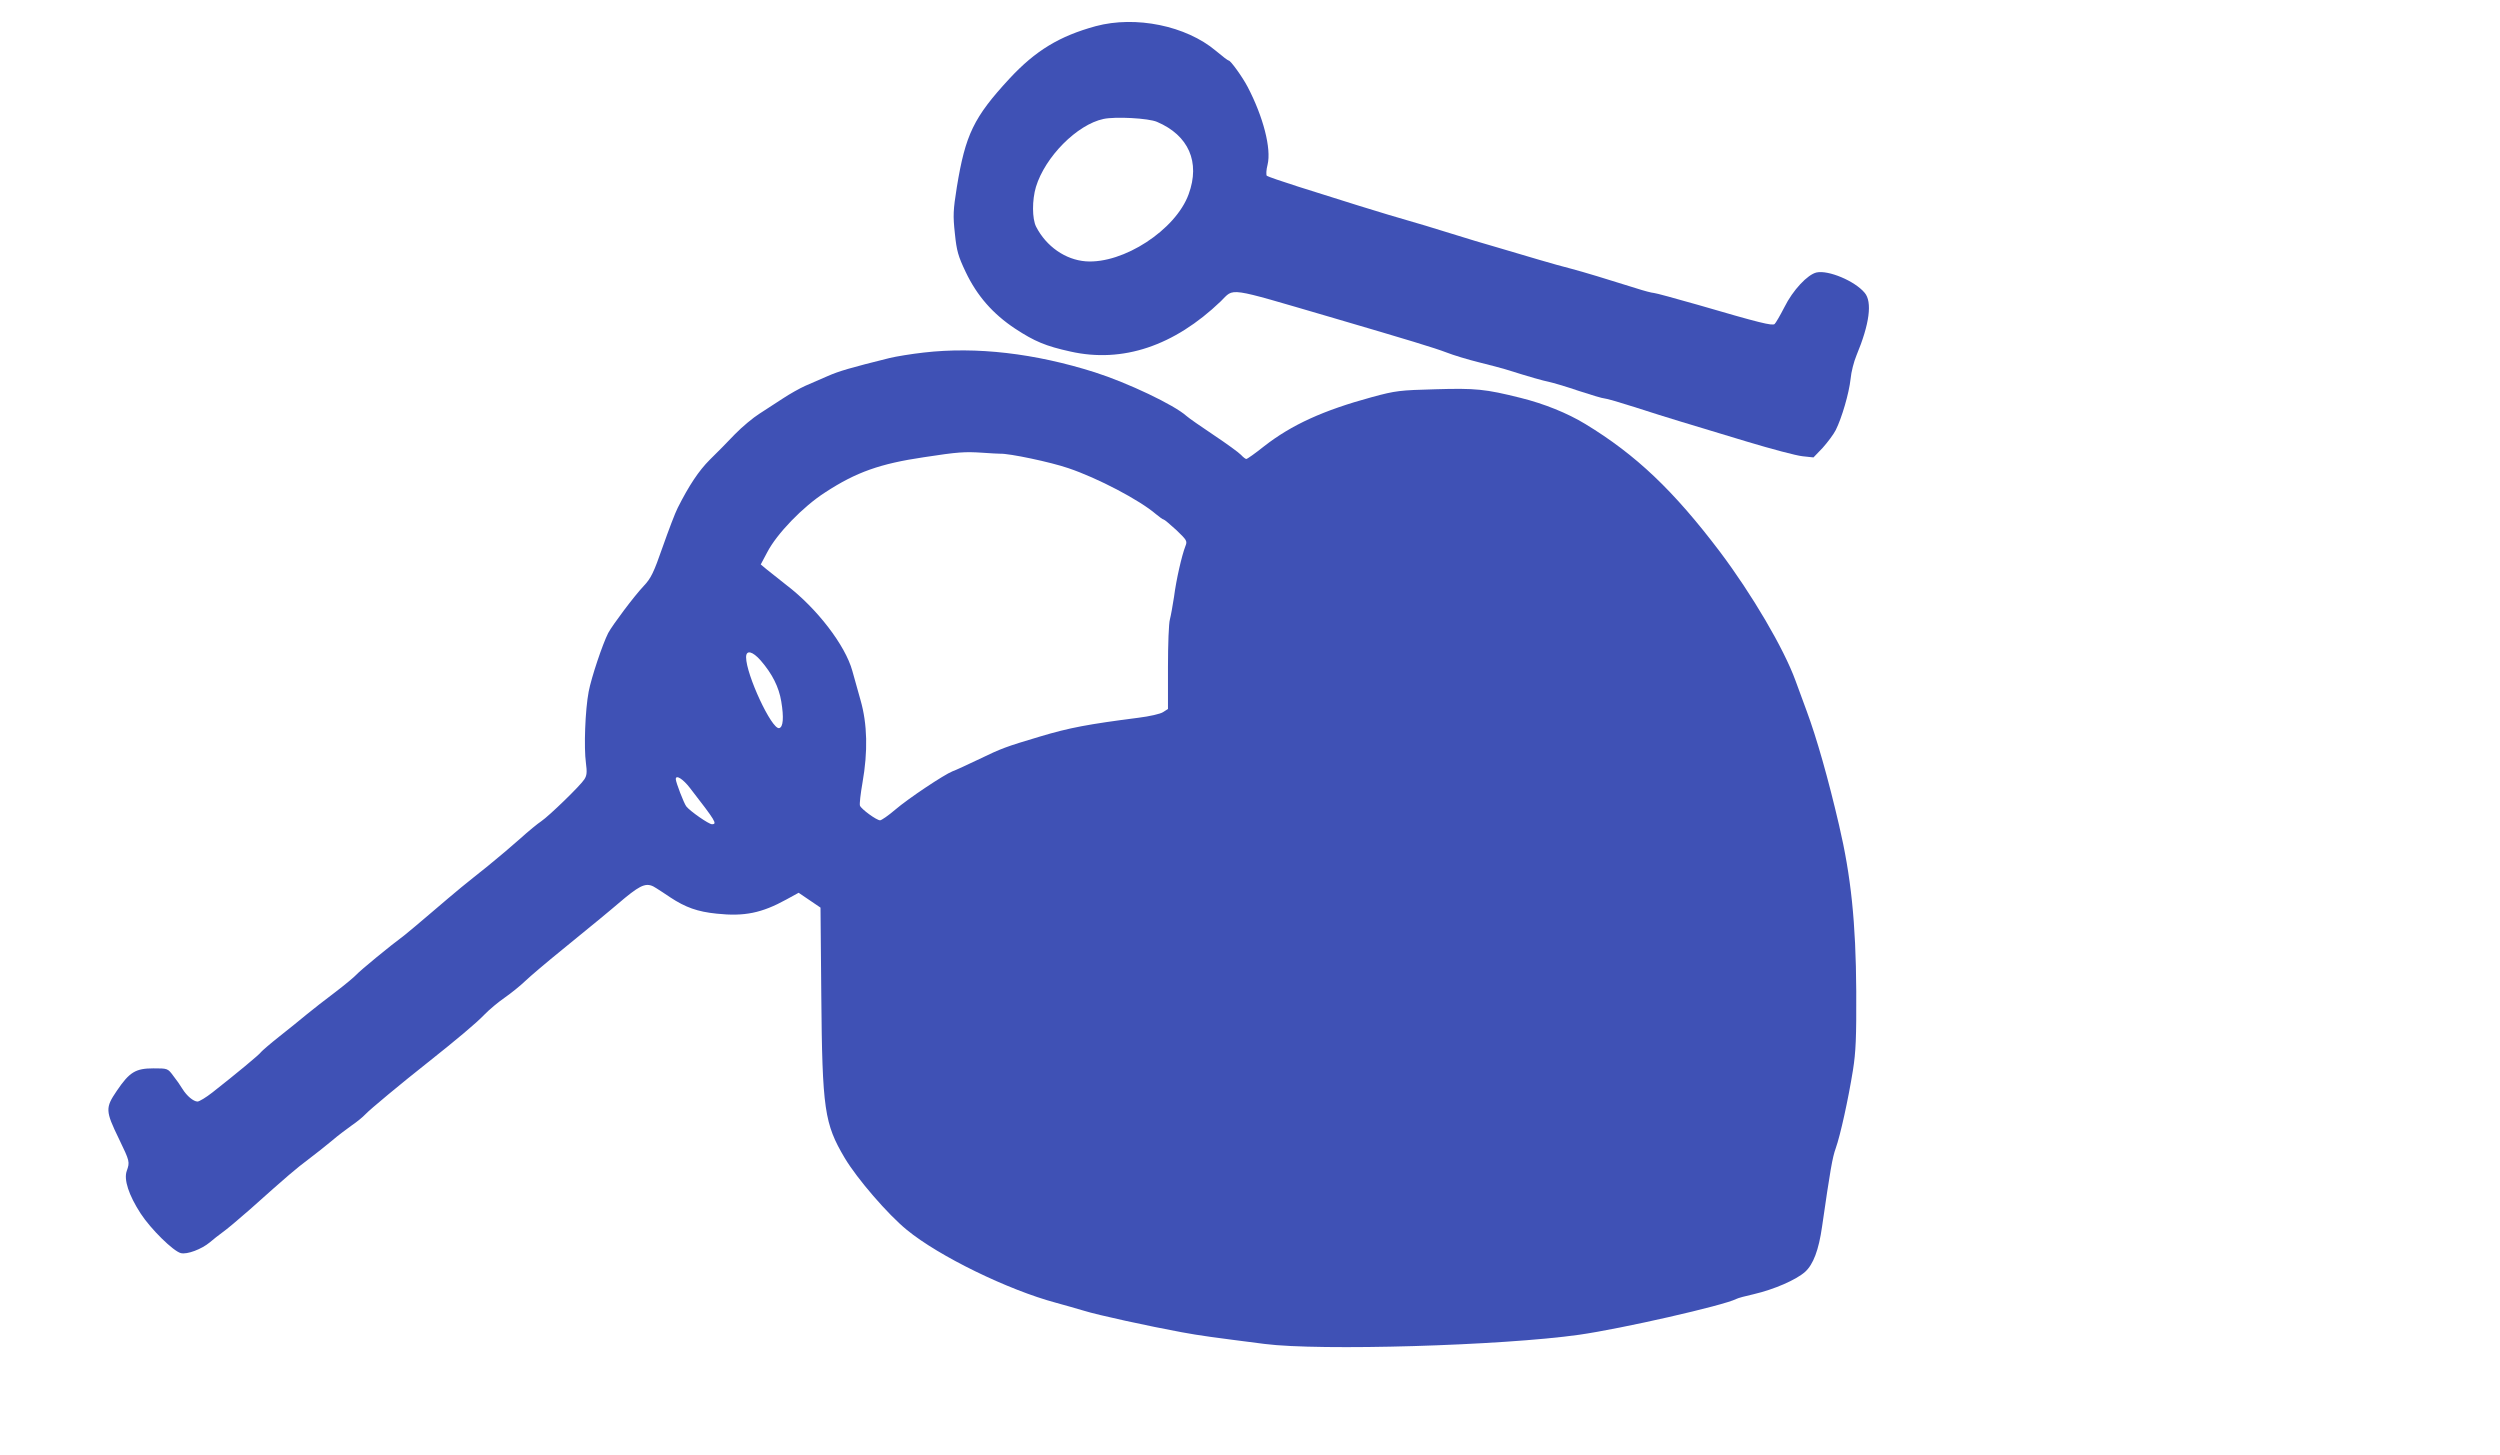 <?xml version="1.0" standalone="no"?>
<!DOCTYPE svg PUBLIC "-//W3C//DTD SVG 20010904//EN"
 "http://www.w3.org/TR/2001/REC-SVG-20010904/DTD/svg10.dtd">
<svg version="1.0" xmlns="http://www.w3.org/2000/svg"
 width="1280pt" height="745pt" viewBox="0 0 1280 745"
 preserveAspectRatio="xMidYMid meet">
<g transform="translate(0,745) scale(0.1,-0.1)"
fill="#3f51b5" stroke="none">
<path d="M5610 7316 c-186 -51 -308 -125 -441 -268 -184 -199 -226 -287 -270
-556 -19 -119 -20 -146 -10 -238 9 -89 17 -116 55 -196 58 -122 139 -215 254
-291 99 -65 156 -89 283 -117 267 -60 531 29 769 257 72 70 22 77 560 -80 409
-120 531 -157 597 -182 33 -13 108 -36 165 -50 56 -14 117 -30 133 -35 134
-42 195 -59 225 -65 19 -4 88 -24 152 -46 64 -21 124 -39 133 -39 9 0 78 -20
153 -44 75 -24 184 -59 242 -76 58 -18 208 -63 334 -101 126 -38 254 -72 285
-75 l56 -6 47 49 c25 28 56 69 67 91 31 62 68 188 76 262 3 35 17 89 30 120
67 161 82 274 42 321 -51 61 -186 117 -246 104 -46 -10 -122 -91 -165 -178
-22 -43 -45 -82 -50 -86 -12 -10 -77 6 -392 98 -116 33 -218 61 -226 61 -9 0
-51 11 -94 25 -143 45 -268 83 -329 99 -33 8 -107 29 -165 46 -58 17 -157 46
-220 65 -63 18 -153 45 -200 60 -89 28 -224 69 -350 105 -75 22 -183 56 -465
145 -82 26 -154 51 -159 55 -4 5 -3 30 4 57 20 82 -22 245 -102 398 -26 50
-87 135 -97 135 -4 0 -33 22 -66 50 -152 128 -410 181 -615 126z m314 -490
c162 -69 222 -206 162 -370 -66 -183 -335 -358 -527 -344 -104 8 -202 76 -254
177 -21 41 -21 137 -1 204 47 154 210 319 346 348 60 13 231 4 274 -15z"/>
<path d="M4730 5645 c-63 -7 -142 -20 -175 -28 -201 -50 -259 -67 -316 -92
-35 -15 -87 -38 -115 -50 -29 -13 -81 -42 -117 -66 -36 -24 -90 -59 -120 -78
-30 -19 -86 -65 -124 -104 -37 -39 -95 -98 -129 -131 -56 -56 -106 -131 -164
-246 -13 -25 -47 -115 -77 -200 -46 -132 -60 -161 -97 -200 -50 -53 -160 -200
-182 -241 -29 -57 -86 -227 -100 -300 -18 -94 -25 -287 -14 -366 6 -46 5 -63
-8 -83 -19 -31 -181 -188 -221 -215 -17 -11 -66 -51 -109 -90 -43 -38 -116
-100 -163 -138 -46 -37 -108 -86 -137 -110 -28 -23 -98 -82 -155 -131 -56 -48
-118 -100 -137 -115 -77 -57 -226 -180 -245 -201 -11 -12 -60 -53 -110 -91
-49 -37 -115 -88 -145 -113 -30 -25 -93 -76 -140 -113 -47 -37 -88 -73 -93
-79 -7 -12 -128 -112 -249 -207 -33 -26 -68 -47 -77 -47 -21 1 -54 28 -77 65
-10 17 -31 47 -47 67 -28 38 -29 38 -101 38 -92 0 -123 -19 -188 -115 -59 -87
-59 -102 11 -246 56 -116 56 -118 40 -164 -16 -44 10 -124 71 -218 52 -80 167
-193 206 -203 32 -8 106 20 148 55 17 15 47 38 66 52 19 13 82 66 140 117 198
177 235 208 300 257 36 27 90 70 120 95 30 26 76 60 101 78 25 17 56 42 70 57
22 24 186 160 319 265 145 115 249 202 290 245 25 26 72 65 104 87 33 23 80
61 105 85 25 24 111 97 190 161 79 64 165 135 192 157 26 22 85 70 129 108 88
72 115 80 161 49 15 -9 46 -30 70 -46 79 -52 140 -74 239 -84 141 -15 230 3
357 73 l62 34 56 -38 56 -38 4 -449 c5 -586 16 -657 120 -833 64 -107 221
-289 318 -368 164 -135 520 -308 763 -373 43 -12 108 -30 144 -41 70 -22 332
-79 500 -110 97 -18 160 -26 425 -60 281 -36 1213 -9 1610 47 218 31 740 150
804 183 9 5 50 16 91 25 103 24 216 73 262 114 42 38 70 112 87 232 42 291 53
354 70 401 24 68 64 250 88 399 15 94 18 168 17 405 -2 352 -27 590 -88 850
-55 237 -115 448 -166 585 -17 47 -43 117 -57 155 -60 165 -223 442 -387 660
-237 313 -429 496 -689 654 -92 56 -211 104 -332 134 -180 45 -229 50 -436 44
-182 -5 -202 -7 -324 -40 -250 -68 -412 -142 -553 -252 -45 -36 -86 -65 -91
-65 -4 0 -16 9 -27 21 -10 11 -73 57 -139 101 -66 44 -129 88 -140 98 -63 57
-301 170 -470 224 -306 97 -605 132 -875 101z m390 -518 c47 2 260 -43 350
-74 151 -51 364 -163 448 -235 18 -15 36 -28 40 -28 4 0 33 -25 65 -54 54 -52
57 -56 46 -83 -18 -46 -47 -172 -58 -259 -7 -45 -16 -96 -21 -115 -6 -19 -10
-129 -10 -246 l0 -213 -25 -16 c-13 -9 -70 -22 -127 -29 -257 -33 -353 -51
-503 -96 -178 -53 -198 -61 -310 -115 -61 -29 -123 -58 -138 -63 -43 -17 -225
-138 -294 -197 -35 -30 -70 -54 -77 -54 -18 0 -96 57 -103 75 -3 9 3 61 13
118 28 159 25 300 -10 422 -15 55 -34 123 -42 150 -36 131 -181 320 -337 439
-39 31 -85 67 -102 81 l-30 25 33 62 c49 95 183 234 297 307 159 104 282 147
505 180 176 27 210 29 300 23 41 -3 82 -5 90 -5z m-1225 -1059 c59 -68 93
-136 105 -209 14 -83 10 -133 -11 -137 -38 -7 -169 274 -169 363 0 39 33 31
75 -17z m-362 -653 c131 -169 141 -185 112 -185 -16 0 -111 66 -131 91 -12 15
-54 124 -54 140 0 24 37 1 73 -46z"/>
</g>
</svg>
